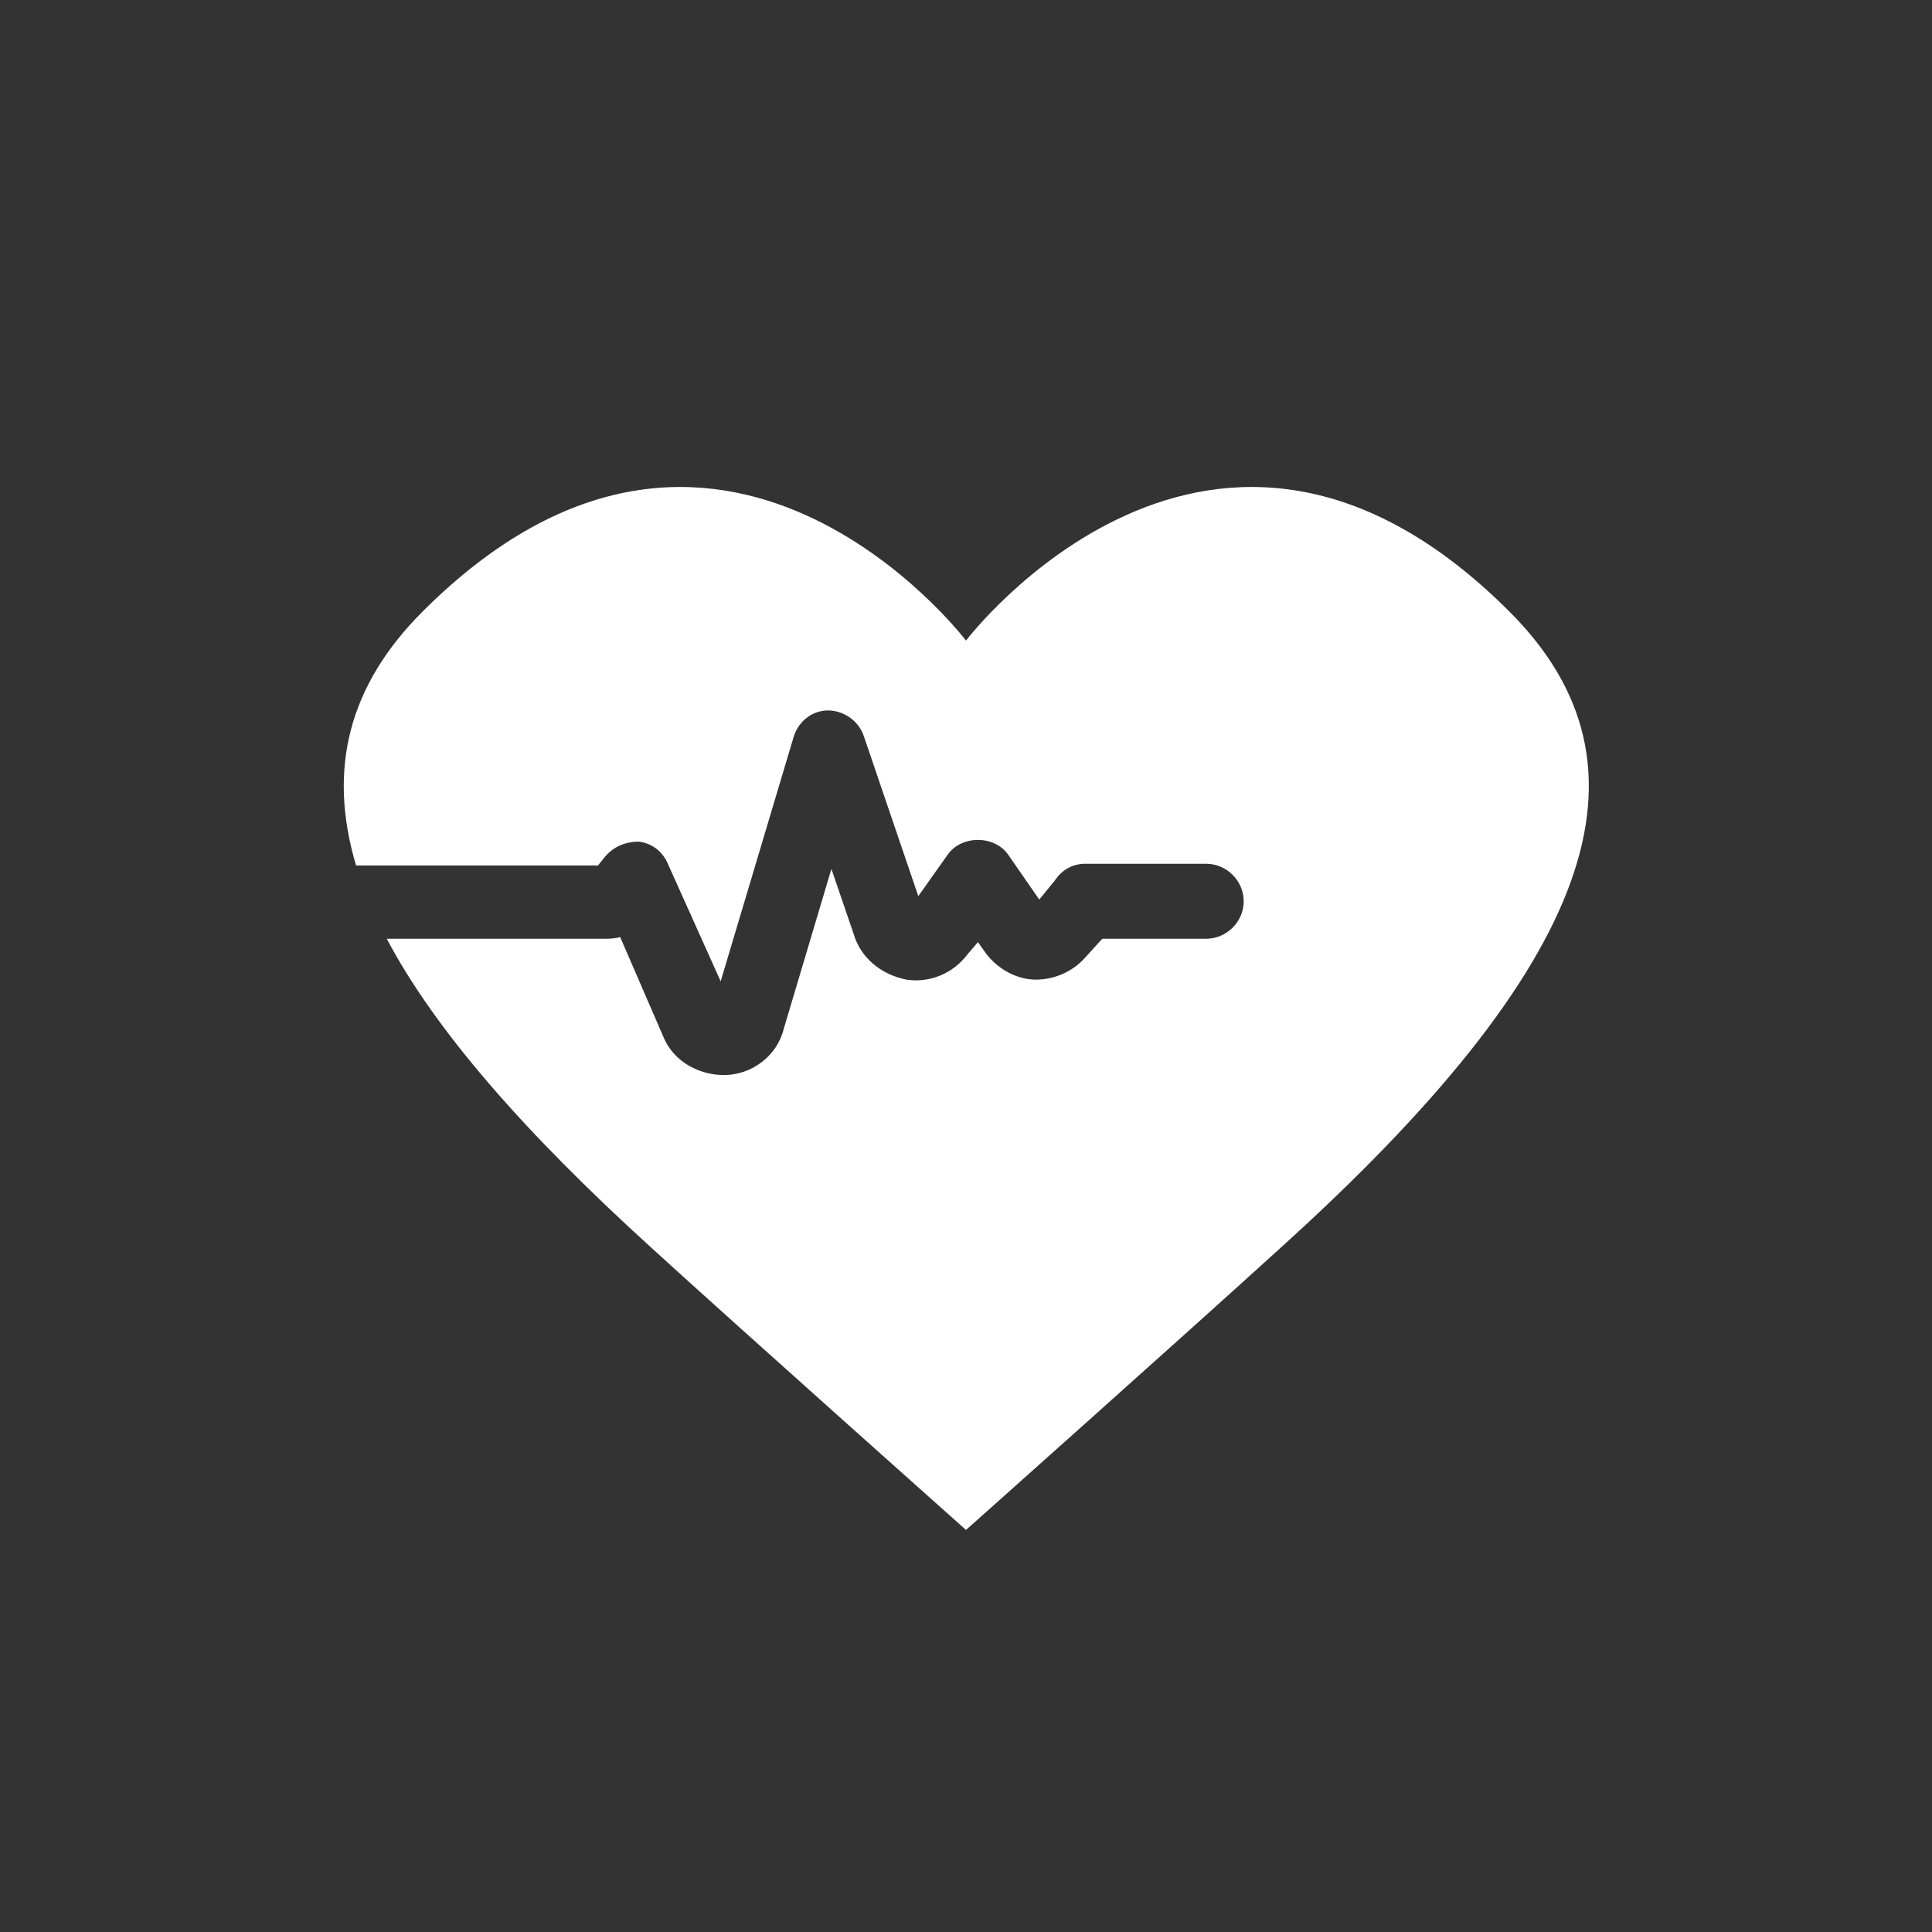 <?xml version="1.0" encoding="UTF-8"?>
<svg width="113.4px" height="113.4px" viewBox="0 0 113.4 113.4" version="1.1" xmlns="http://www.w3.org/2000/svg" xmlns:xlink="http://www.w3.org/1999/xlink">
    <rect x="0" y="0" width="113.4" height="113.4" fill="#333333" stroke="none"/>
    <title>Icon/Health and Wellbeing</title>
    <g id="Icon/Health-and-Wellbeing" stroke="none" stroke-width="1" fill="none" fill-rule="evenodd">
        <path d="M88.6,35.9 C71.2,18.5 56.7,37.6 56.7,37.6 C56.7,37.6 42.2,18.5 24.8,35.9 C20.5,40.2 19.2,45.1 20.9,50.8 L35.1,50.8 L35.5,50.3 C36,49.7 36.7,49.4 37.5,49.4 C38.3,49.5 38.9,50 39.2,50.7 L42.3,57.6 L46.6,43.2 C46.9,42.3 47.7,41.7 48.6,41.7 C49.5,41.7 50.4,42.3 50.7,43.2 L53.9,52.6 L55.6,50.2 C56,49.6 56.7,49.3 57.4,49.3 C57.4,49.3 57.4,49.3 57.4,49.3 C58.1,49.3 58.8,49.6 59.2,50.2 L61,52.8 L61.9,51.7 C62.3,51.1 62.9,50.7 63.7,50.7 L70.8,50.7 C72,50.7 73,51.7 73,52.9 C73,54.1 72,55.1 70.8,55.1 L64.7,55.1 L63.7,56.2 C62.9,57.1 61.8,57.5 60.8,57.5 C59.7,57.5 58.6,56.9 57.9,56 L57.4,55.3 L56.8,56 C55.9,57.2 54.5,57.7 53.2,57.5 C51.7,57.2 50.5,56.2 50.1,54.8 L48.8,51 L46,60.4 C45.6,62 44.1,63.1 42.5,63.1 C41,63.1 39.6,62.3 39,61 L36.4,55 C36.1,55.1 35.7,55.1 35.4,55.1 L22.7,55.1 C25.5,60.4 30.7,66.4 38.3,73.3 C43.9,78.4 56.7,89.8 56.7,89.8 C56.7,89.8 69.5,78.4 75.1,73.3 C93.6,56.6 97.7,45 88.6,35.9 Z" id="Path" fill="#FFFFFF" fill-rule="nonzero"></path>
    </g>
</svg>